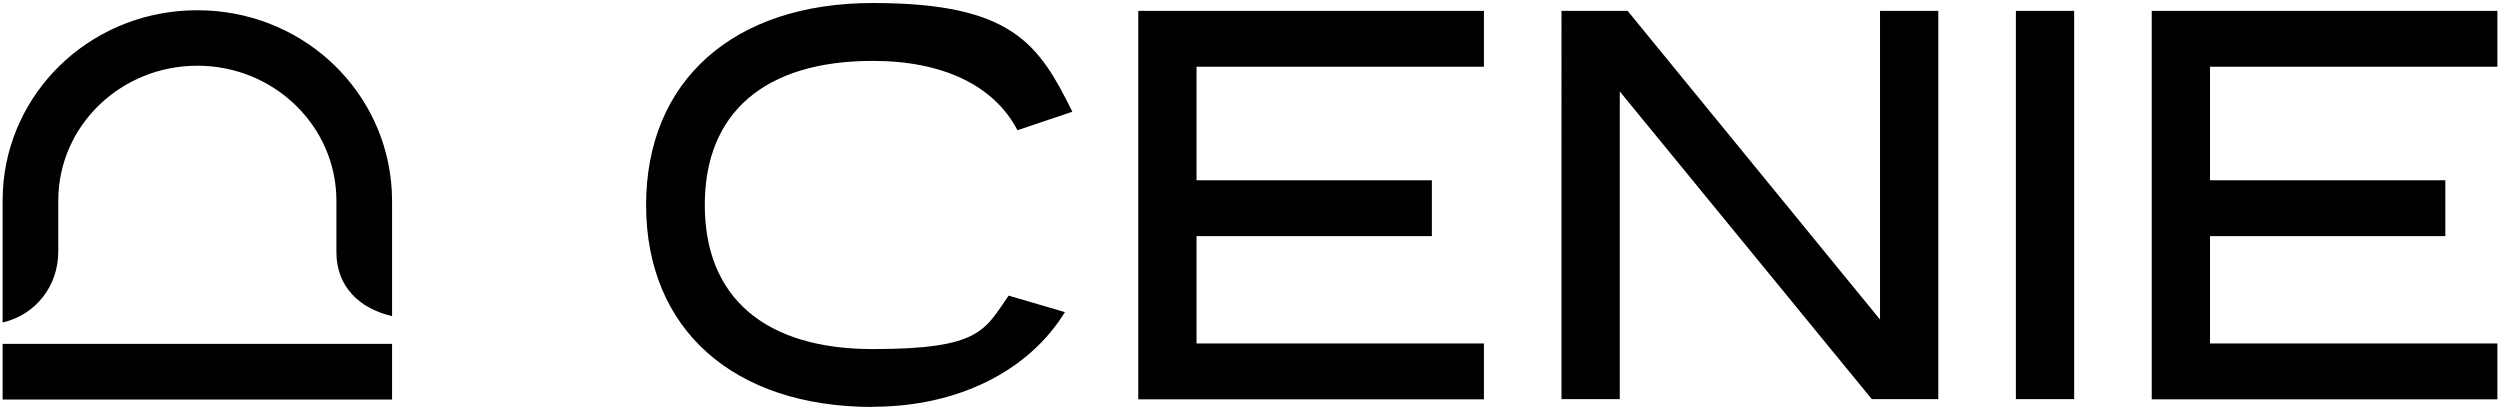 <svg xmlns="http://www.w3.org/2000/svg" viewBox="0 0 1244 204">
  <path d="M434.3 202.5c-69.3 0-112.8-38.6-112.8-100.5S365 1.5 434.3 1.5s82.6 20.3 99.3 54.1l-27.3 9.2c-11.6-22.2-37-34.5-72-34.5-53.6 0-83.6 25.6-83.6 71.7s30 71.7 83.6 71.7 55.6-9.4 67.6-26.6l28 8.2c-17.9 29.2-53.1 47.1-95.6 47.1ZM738.4 5.4v27.8h-143v56.5h117.1v27.8H595.4v53.4h143v27.8h-172V5.4h172Zm71.5 0L935.5 159V5.4h29v193.2h-33.1L806 45.5v153.1h-29V5.4h32.8Zm222.2 0v193.2h-29V5.4h29Zm210.6 0v27.8h-143v56.5h117.1v27.8h-117.1v53.4h143v27.8h-172V5.4h172ZM195.1 157.3c-16.4-3.8-27.7-14.8-27.7-31.8V99.9c0-37.1-31-67.2-69.2-67.2S29 62.7 29 99.8v25.4c0 17-11.1 31.3-27.4 35.2h-.3V99.7c0-3.3.2-6.5.5-9.7 5-47.6 45.8-84.9 96.4-84.9s91.5 37.4 96.4 85.3c.3 3.1.5 6.3.5 9.5v57.4ZM1.3 171.1h193.8v27.7H1.3z"/>
</svg>